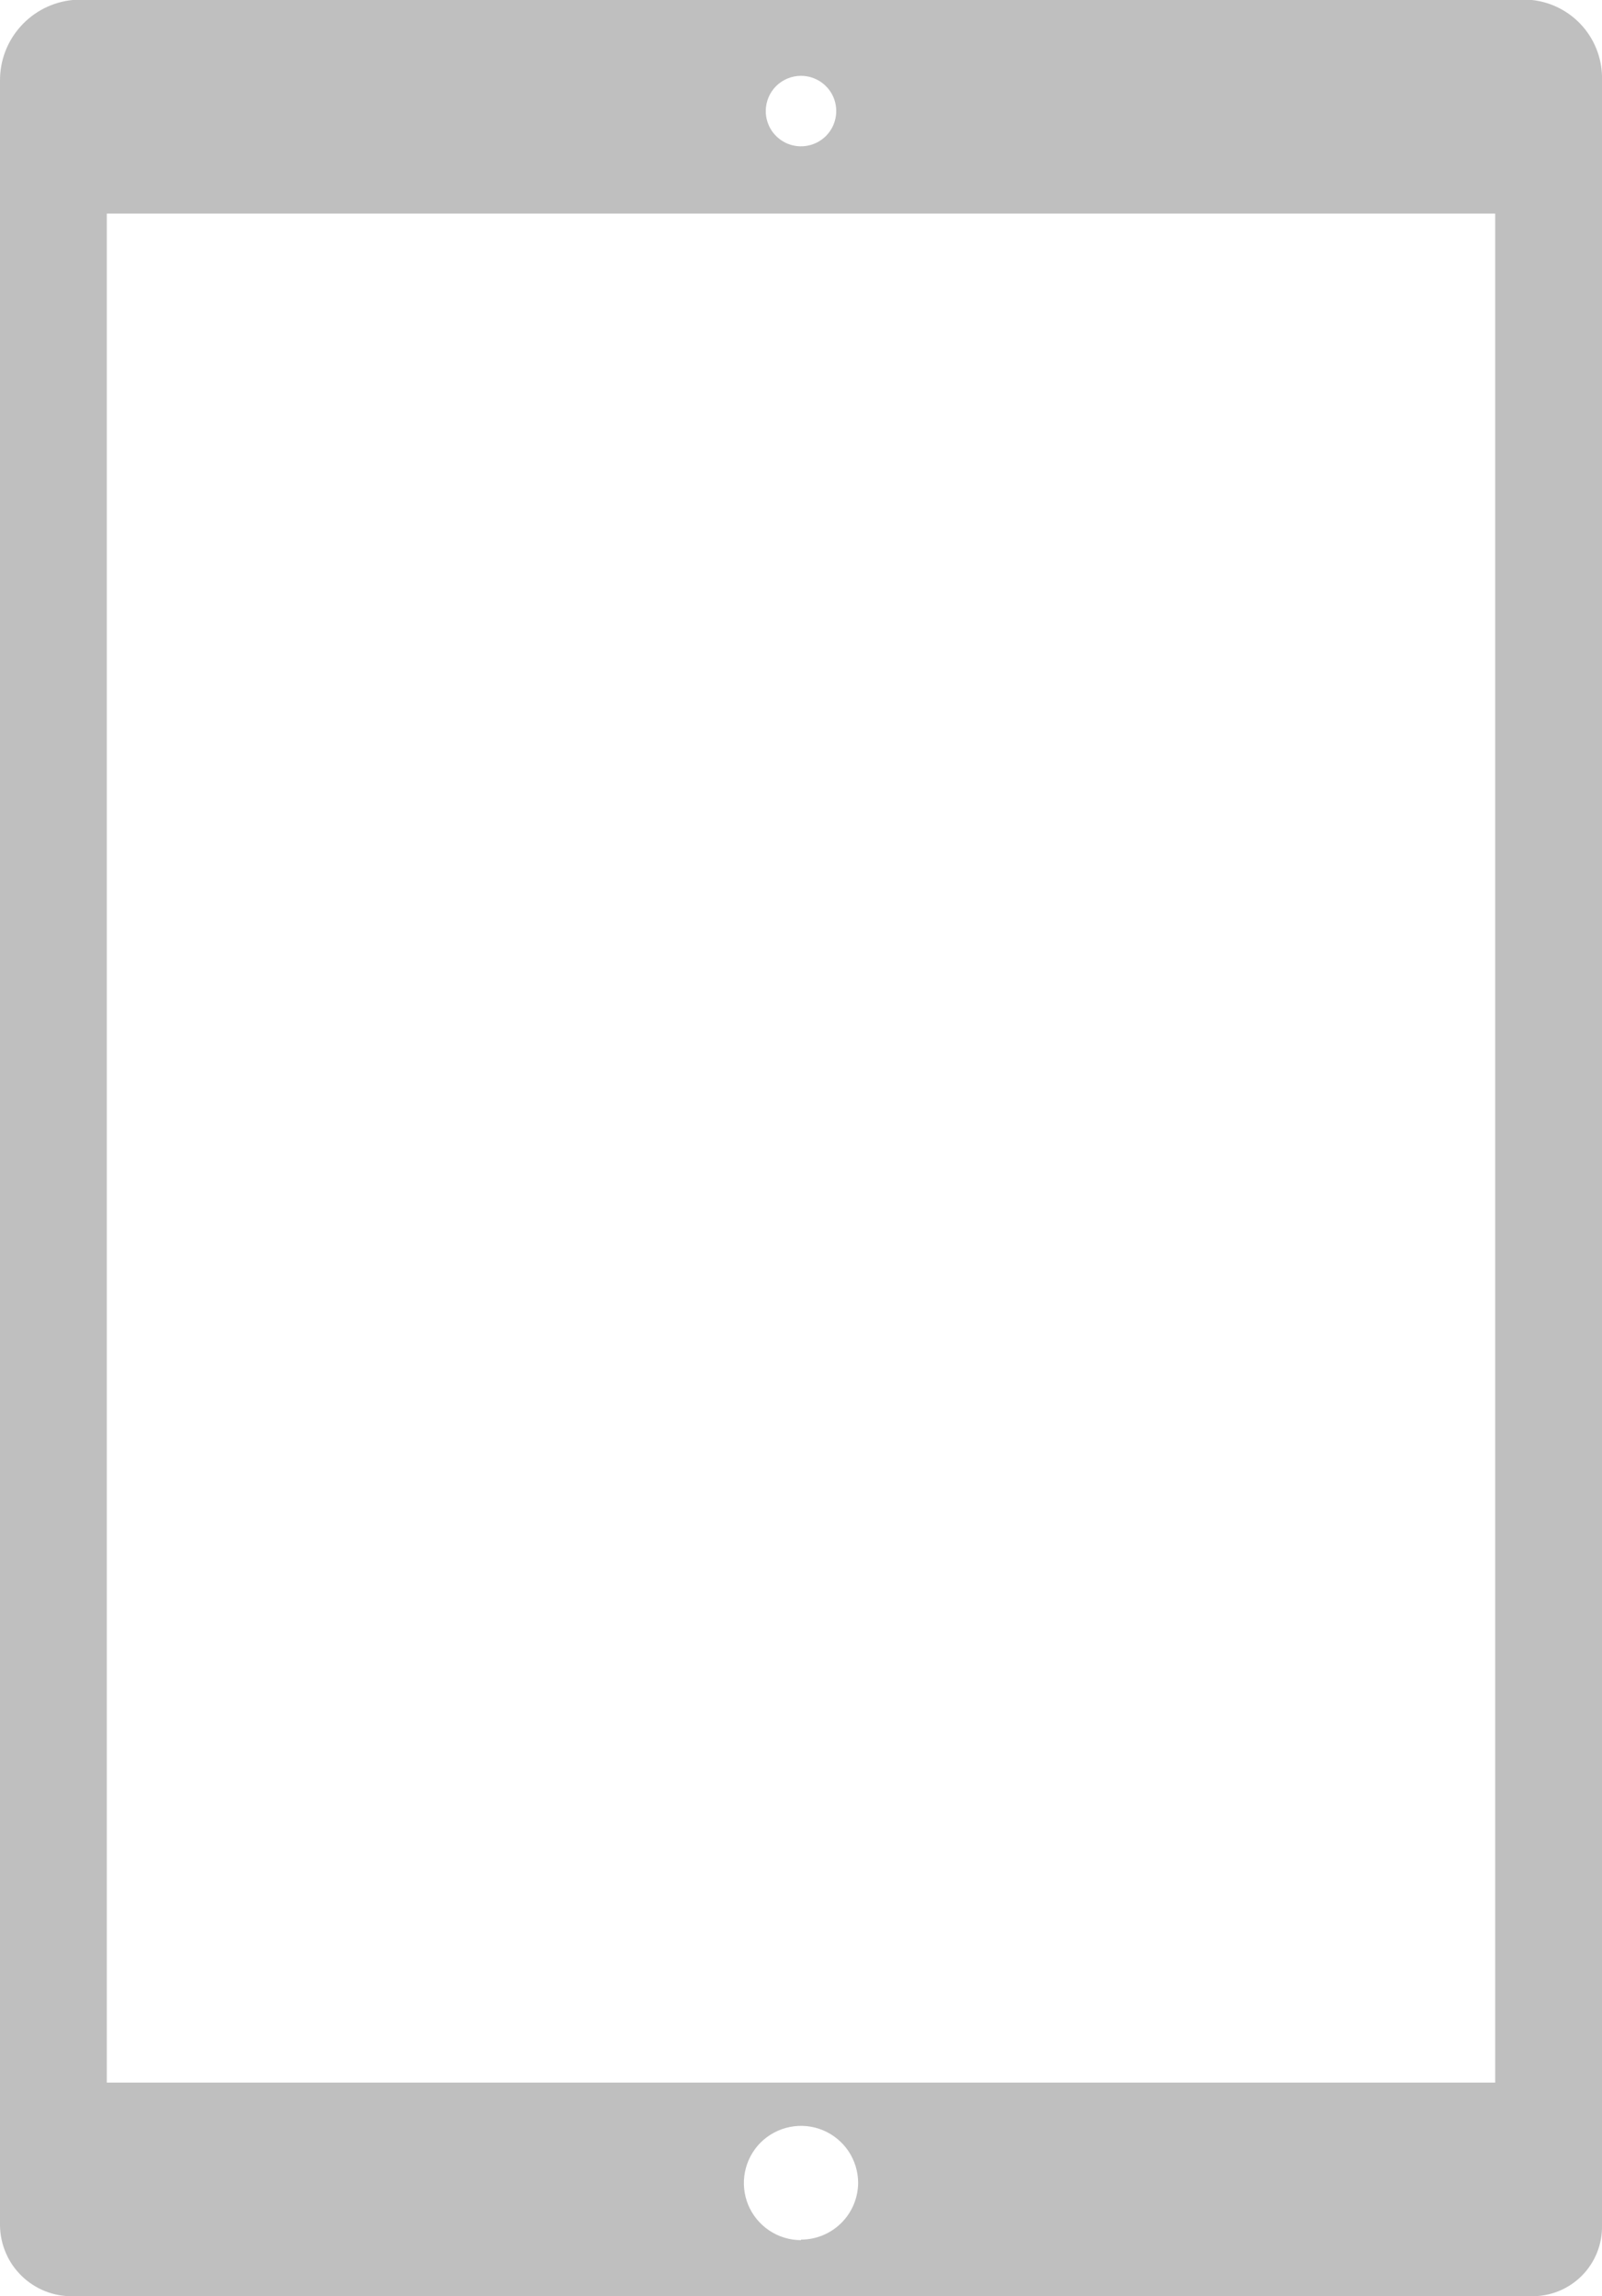 <svg width="30" height="43" viewBox="0 0 30 43" fill="none" xmlns="http://www.w3.org/2000/svg">
<path fill-rule="evenodd" clip-rule="evenodd" d="M28.69 0H1.36C0.986 0.037 0.639 0.213 0.388 0.492C0.136 0.771 -0.002 1.134 1.84823e-05 1.51V41.68C0.003 41.856 0.04 42.03 0.11 42.191C0.179 42.353 0.28 42.499 0.407 42.622C0.533 42.744 0.682 42.841 0.846 42.906C1.009 42.971 1.184 43.003 1.36 43H28.69C28.863 43.001 29.035 42.968 29.195 42.902C29.355 42.836 29.501 42.739 29.623 42.616C29.745 42.493 29.841 42.347 29.906 42.186C29.971 42.025 30.003 41.853 30 41.68V1.51C30.012 1.14 29.884 0.778 29.641 0.498C29.398 0.218 29.058 0.04 28.69 0ZM15 1.42C15.131 1.42 15.258 1.459 15.367 1.531C15.475 1.604 15.56 1.707 15.61 1.827C15.66 1.948 15.673 2.081 15.647 2.209C15.622 2.337 15.559 2.454 15.467 2.547C15.374 2.639 15.257 2.702 15.129 2.727C15.001 2.753 14.868 2.74 14.747 2.69C14.627 2.64 14.524 2.555 14.451 2.447C14.379 2.338 14.34 2.211 14.34 2.08C14.34 1.905 14.41 1.737 14.533 1.613C14.657 1.49 14.825 1.42 15 1.42ZM15 41.95C14.788 41.95 14.582 41.887 14.406 41.77C14.23 41.652 14.092 41.485 14.011 41.289C13.931 41.094 13.909 40.879 13.951 40.671C13.992 40.464 14.094 40.273 14.243 40.123C14.393 39.974 14.584 39.872 14.791 39.831C14.999 39.789 15.214 39.81 15.409 39.891C15.605 39.972 15.772 40.11 15.89 40.285C16.007 40.462 16.07 40.668 16.07 40.88C16.067 41.162 15.954 41.432 15.753 41.63C15.553 41.829 15.282 41.94 15 41.94V41.95ZM28 39H2V4H28V39Z" fill="#BFBFBF"/>
</svg>
